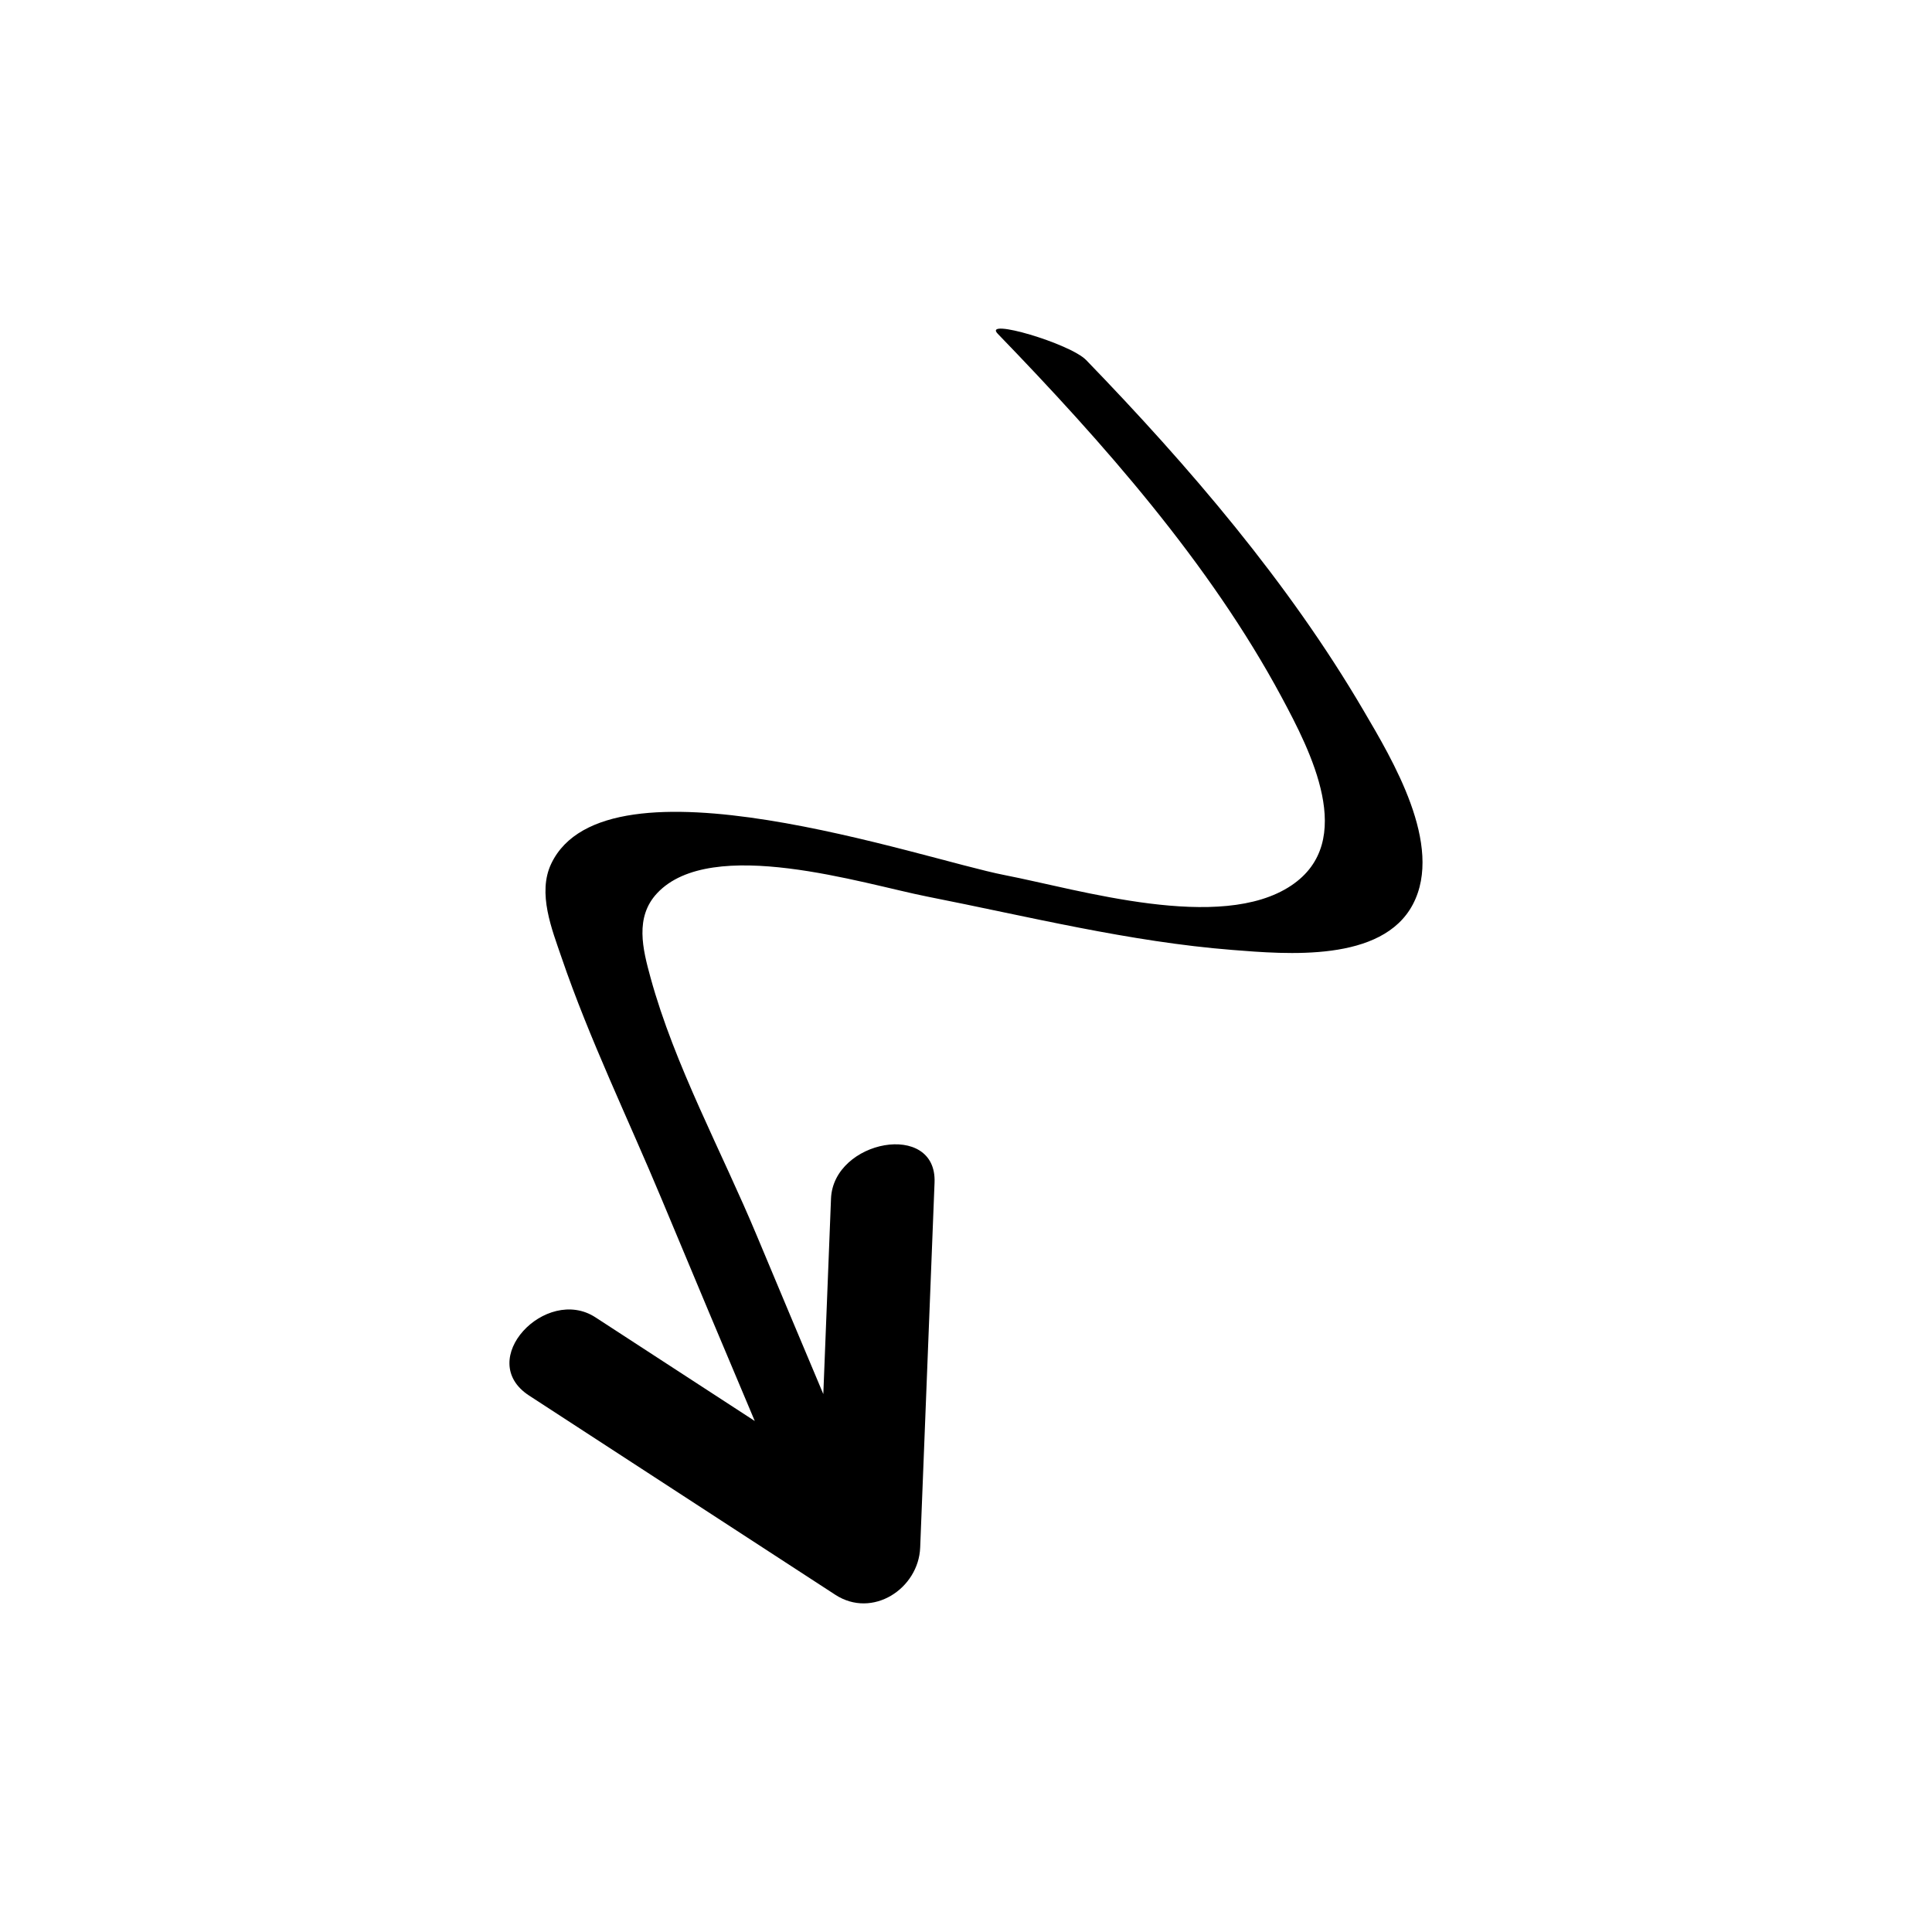 <?xml version="1.0" encoding="UTF-8"?>
<!-- Uploaded to: ICON Repo, www.iconrepo.com, Generator: ICON Repo Mixer Tools -->
<svg fill="#000000" width="800px" height="800px" version="1.1" viewBox="144 144 512 512" xmlns="http://www.w3.org/2000/svg">
 <path d="m431.84 239.42c-4.238-4.383-27.598-11.281-23.426-6.969 27.863 28.809 56.195 60.844 75.215 96.277 7.644 14.242 20.078 38.211 2.574 49.941-18.727 12.547-56.199 1.078-75.973-2.762-21.809-4.234-105.51-33.574-120.14-3.039-3.738 7.809 0.195 17.473 2.723 24.879 7.41 21.707 17.73 42.93 26.551 64.094 8.168 19.602 16.395 39.176 24.656 58.738-14.074-9.156-28.152-18.316-42.227-27.473-13.121-8.535-32.07 11.305-17.57 20.738 27.043 17.594 54.086 35.188 81.129 52.781 9.887 6.434 22.078-1.633 22.504-12.508 1.27-32.246 2.539-64.496 3.809-96.742 0.648-16.434-26.828-11.301-27.441 4.277-0.68 17.266-1.359 34.531-2.039 51.797-5.863-13.957-11.754-27.902-17.578-41.875-9.277-22.266-21.848-45.258-28.211-68.5-2.07-7.555-4.219-15.996 1.746-22.363 14.387-15.363 54.684-2.441 71.594 0.895 26.789 5.285 53.57 11.984 80.859 14.141 14.27 1.125 39.707 3.394 47.84-12.098 8.238-15.691-5.488-38.395-13.117-51.406-19.84-33.863-46.246-64.672-73.48-92.824z"/>
</svg>